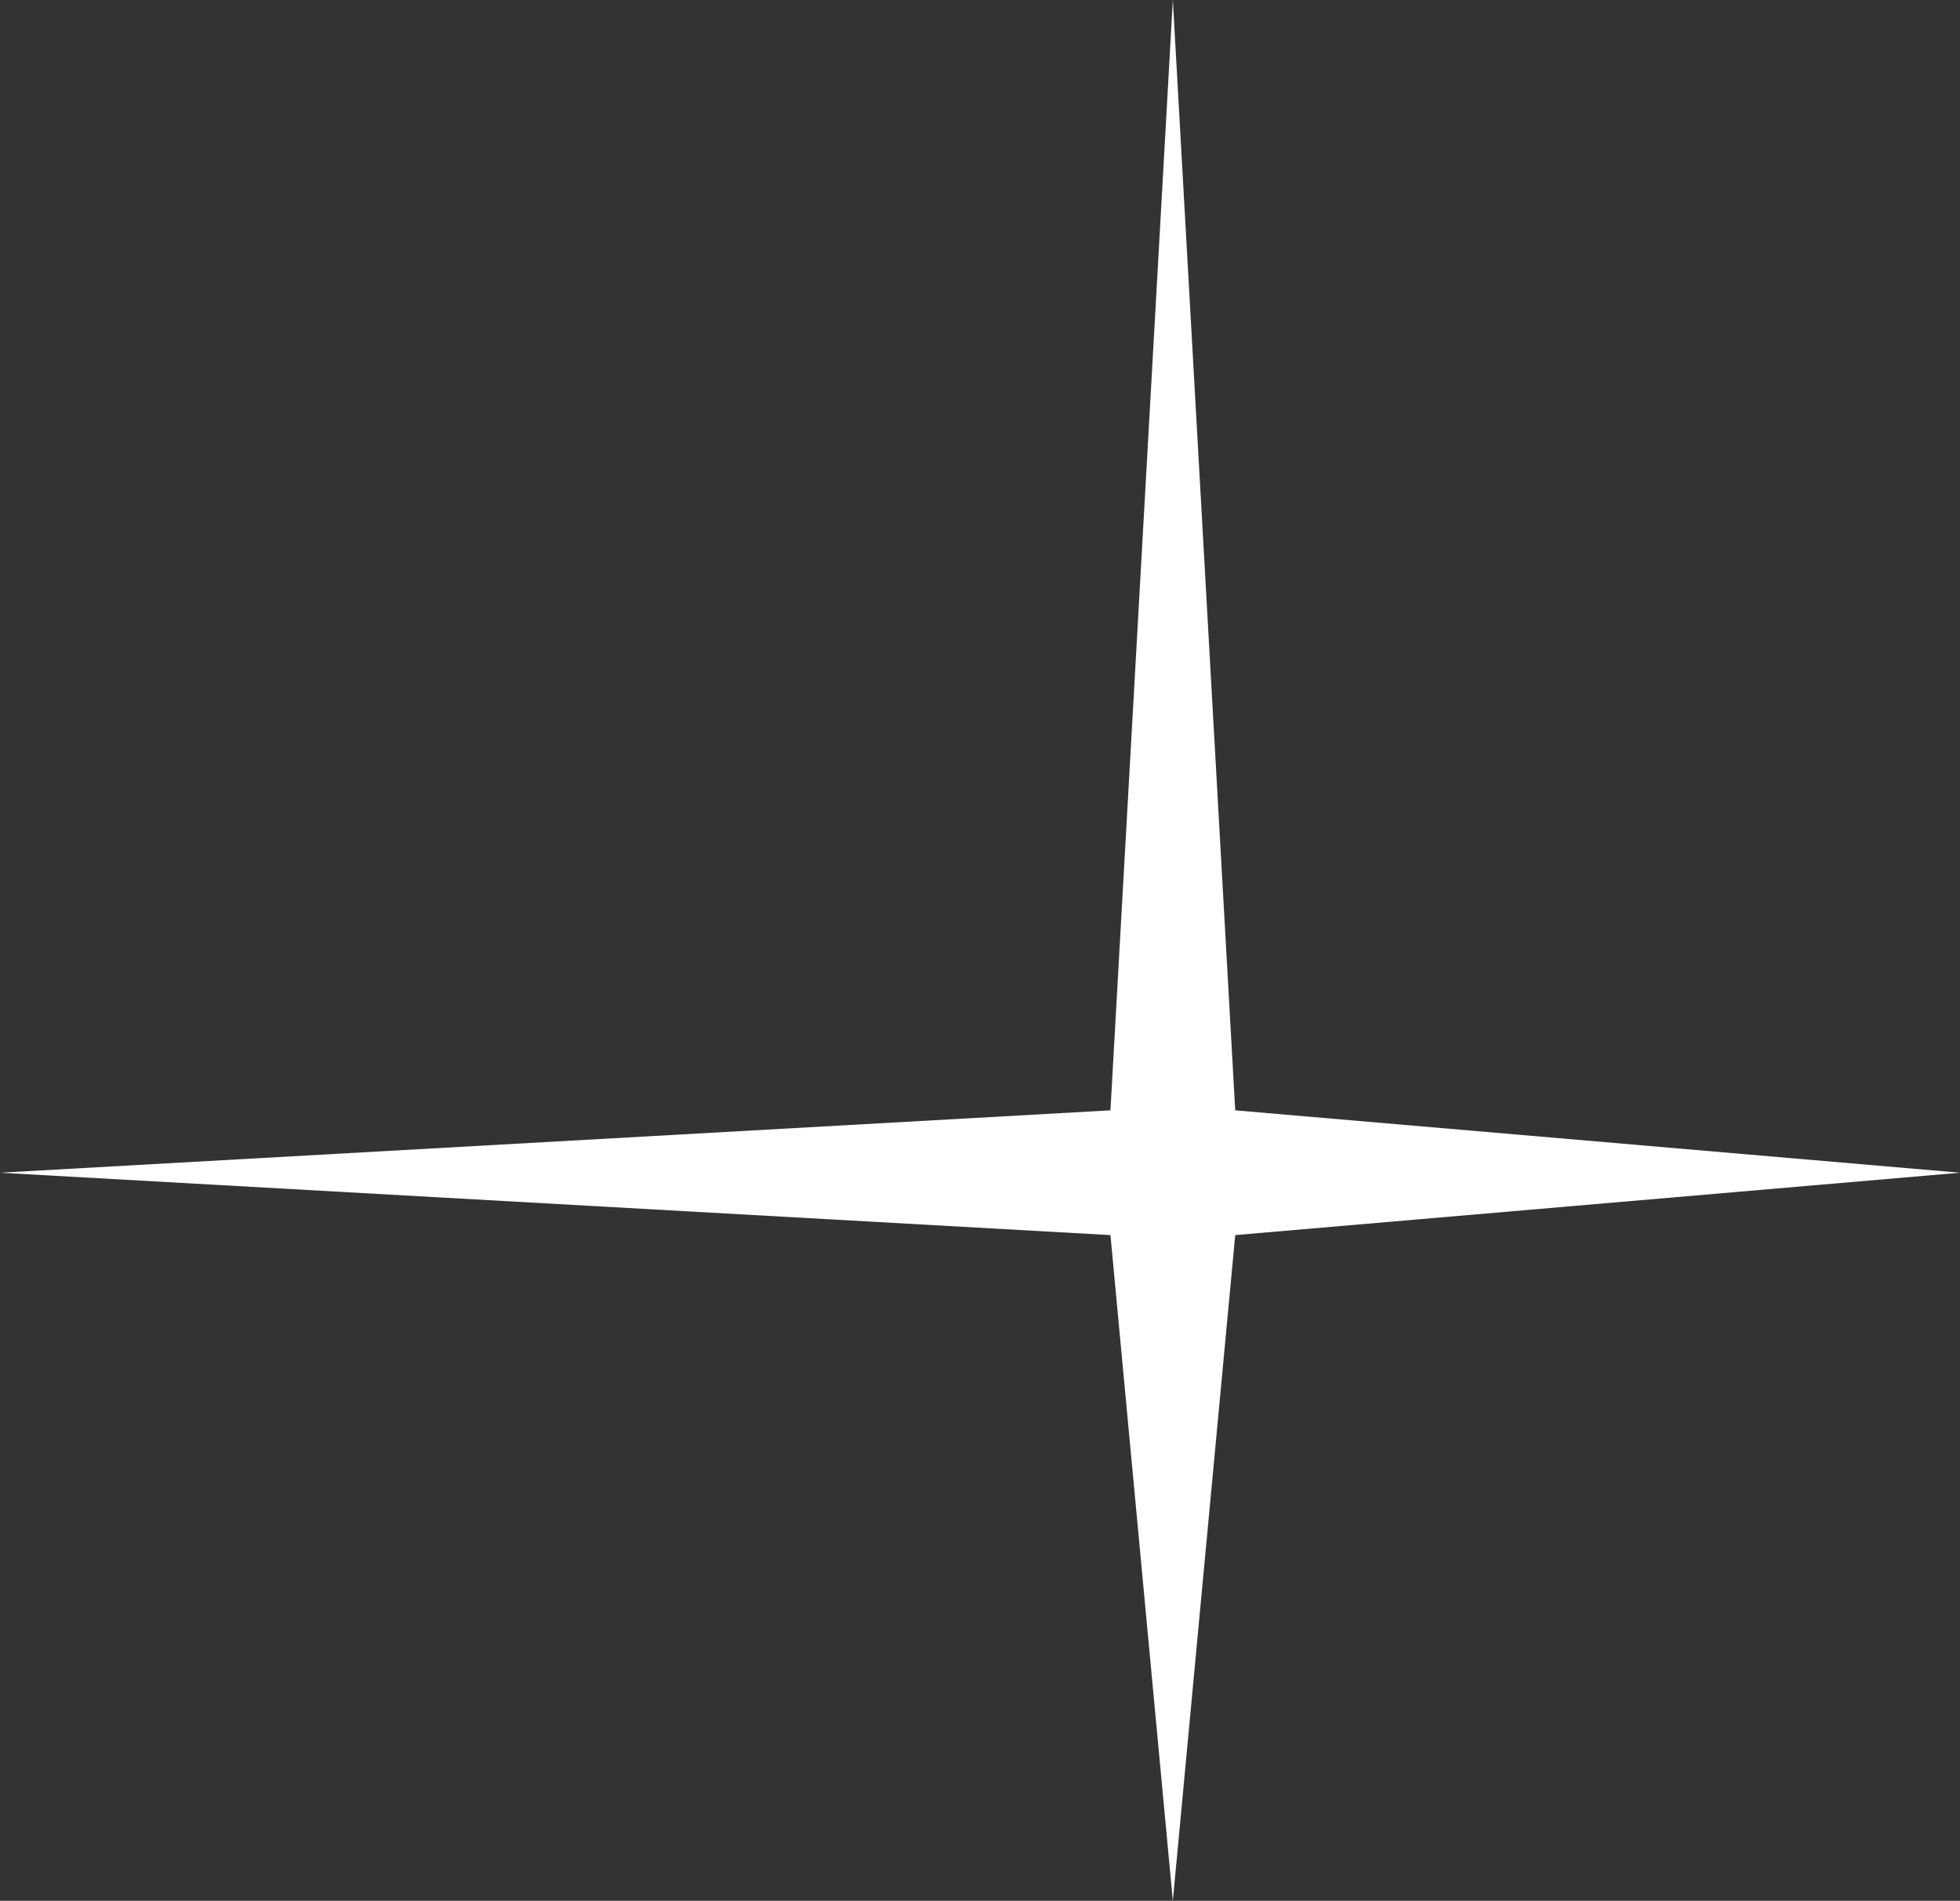 <?xml version="1.0" encoding="UTF-8" standalone="no"?><svg xmlns="http://www.w3.org/2000/svg" xmlns:xlink="http://www.w3.org/1999/xlink" fill="#ffffff" height="190.1" preserveAspectRatio="xMidYMid meet" version="1" viewBox="0.0 0.0 196.0 190.1" width="196" zoomAndPan="magnify"><rect x="0.0" y="0.0" width="196.0" height="190.1" fill="#333333" stroke="none"/><g id="change1_1"><path d="M117.284 0L123.523 111.045 196 117.284 123.523 123.523 117.284 190.105 111.045 123.523 0 117.284 111.045 111.045z"/></g></svg>